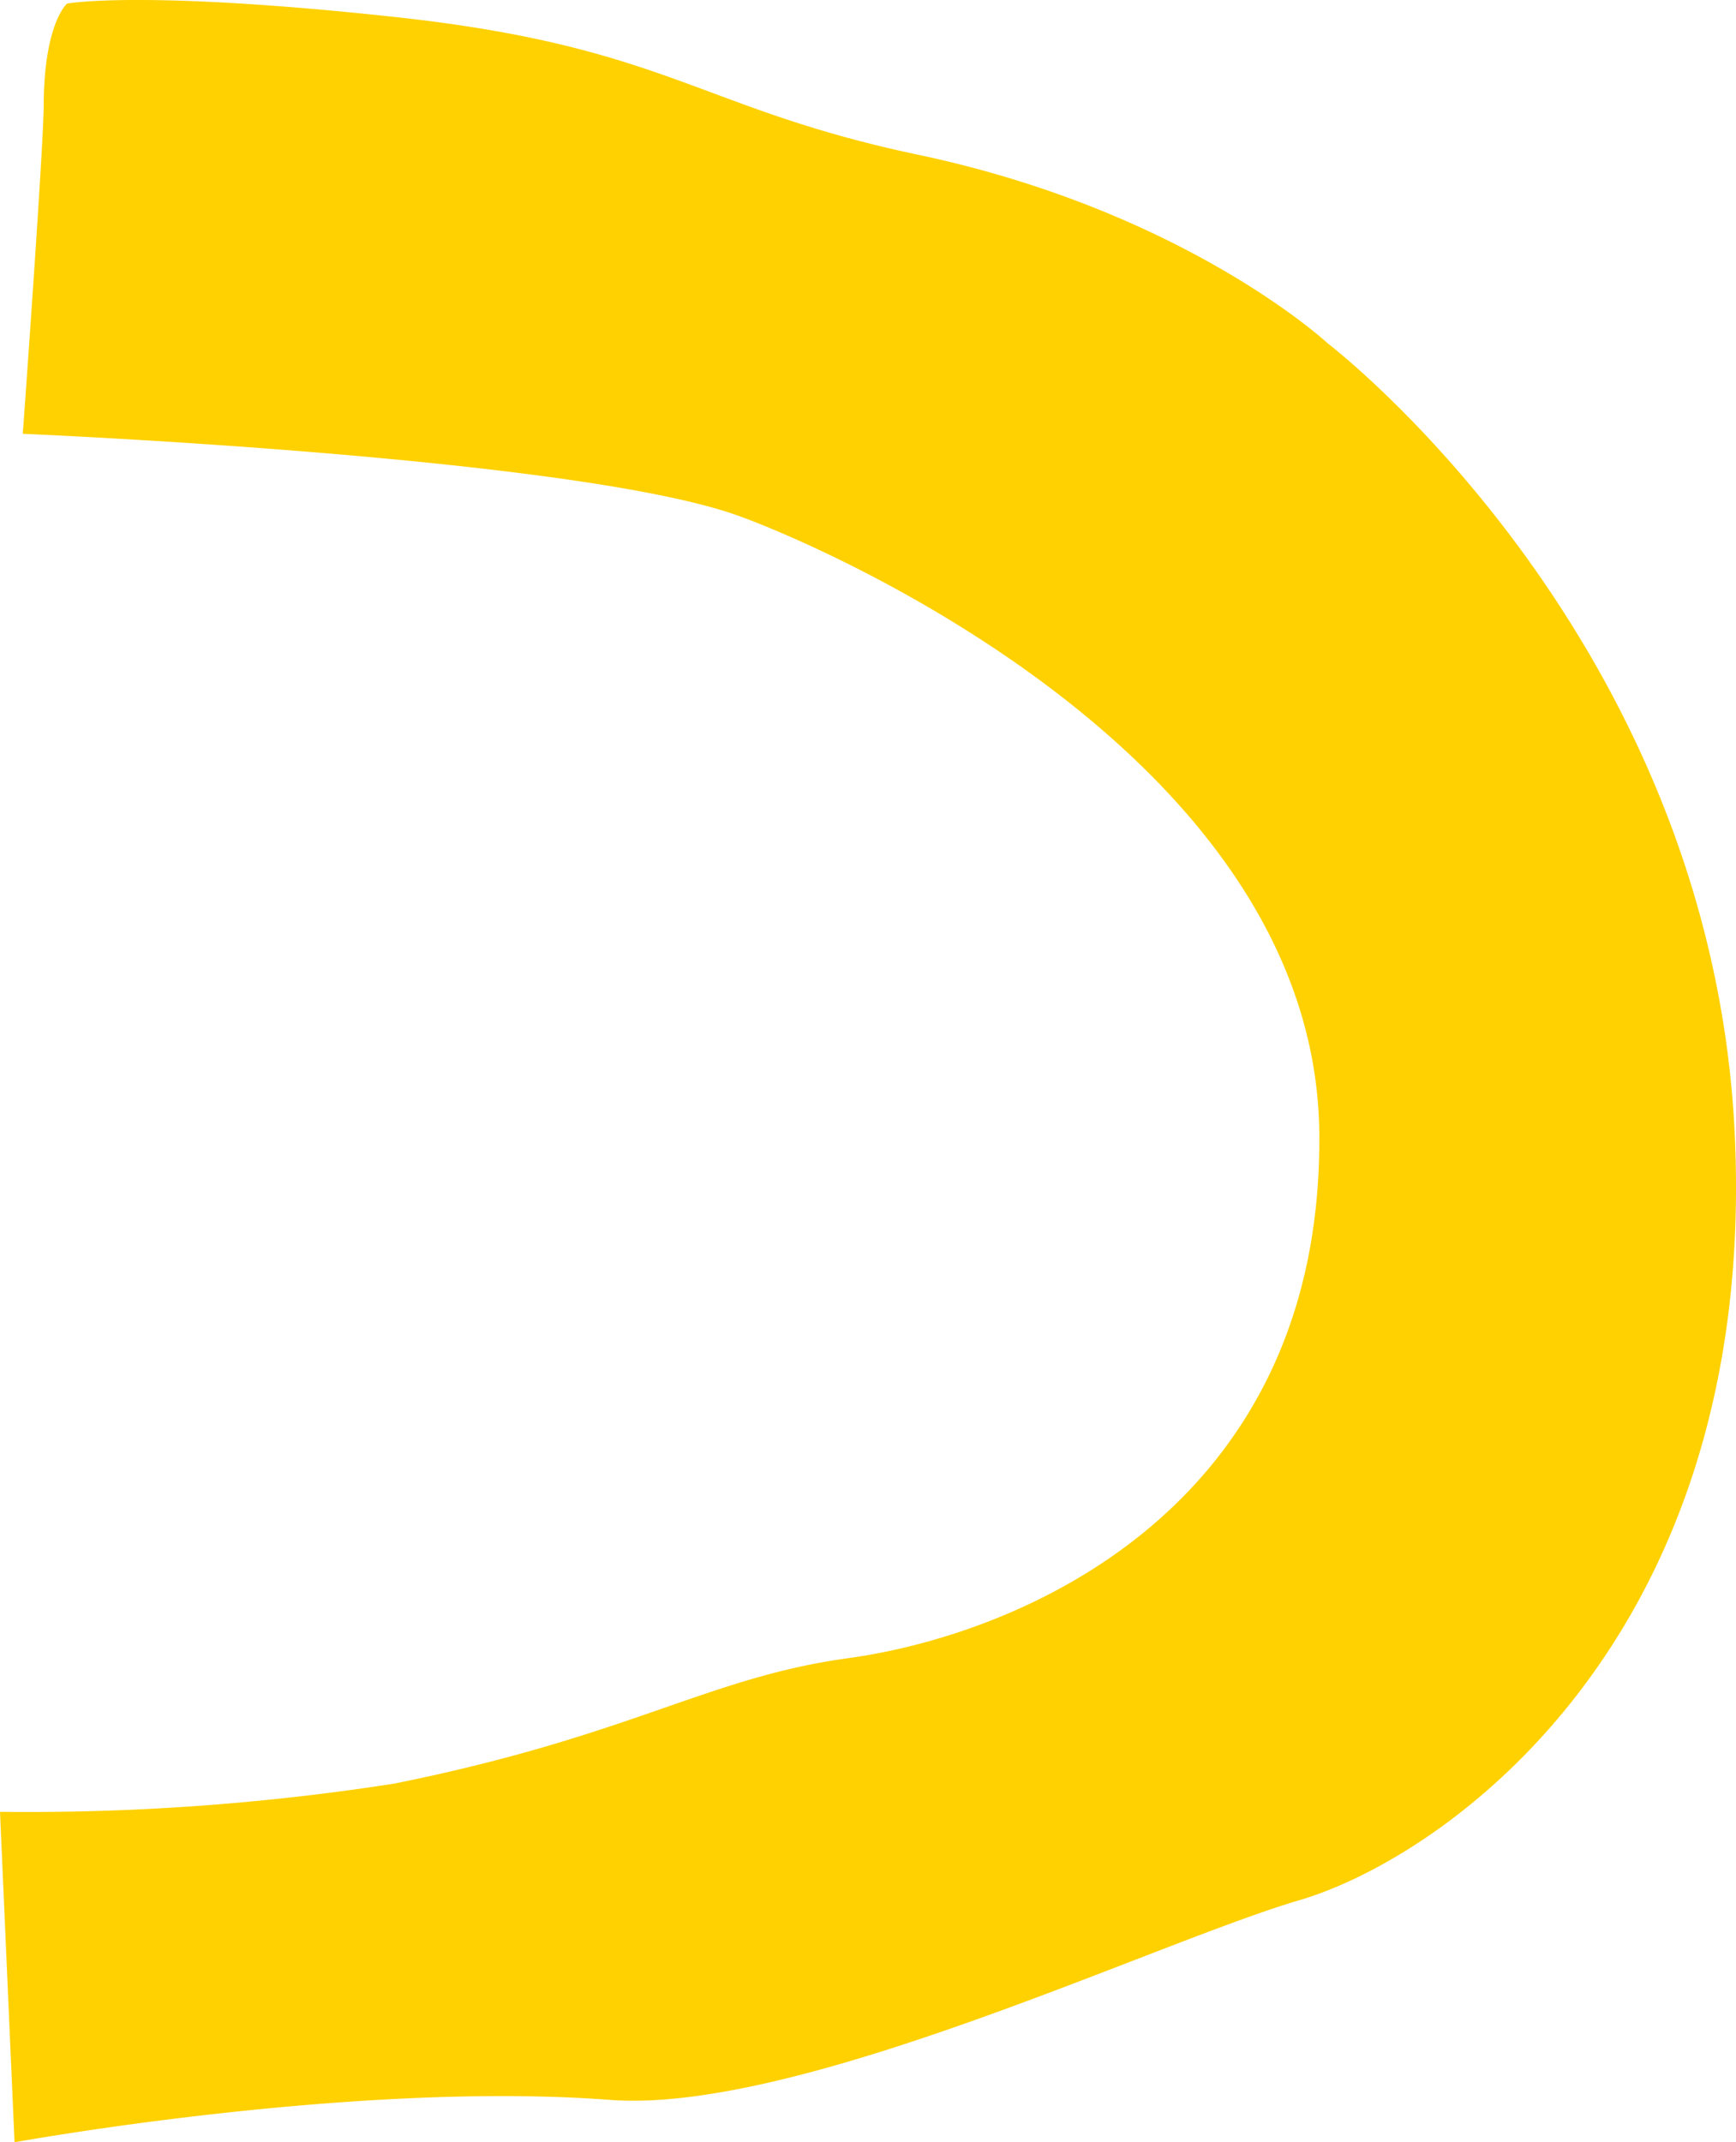 <svg xmlns="http://www.w3.org/2000/svg" xmlns:xlink="http://www.w3.org/1999/xlink" width="99.669" height="122.966" viewBox="0 0 99.669 122.966">
  <defs>
    <clipPath id="clip-path">
      <rect id="長方形_253" data-name="長方形 253" width="99.669" height="122.966" fill="none"/>
    </clipPath>
  </defs>
  <g id="bk_u-yellow01.png" clip-path="url(#clip-path)">
    <path id="パス_121" data-name="パス 121" d="M1.308,24.9s31.471,1.318,40.971,4.665c4.658,1.641,33.262,13.778,33.466,35.494.2,21.567-17.211,28.767-27.043,30.12-8.113,1.116-12.44,4.462-26.063,7.2A136.63,136.63,0,0,1,0,104l.835,18.968s19.471-3.55,34.176-2.434c10.84.822,31.3-9.026,39.585-11.46S100.828,94.2,99.611,65.4s-23.393-45.7-23.393-45.7S68.071,12.123,52.691,8.878C40.075,6.216,38.29,2.658,22.605.968,8.085-.6,3.852.207,3.852.207S2.534,1.3,2.509,6.013C2.5,8.522,1.308,24.9,1.308,24.9" transform="translate(0 0)" fill="#ffd100"/>
  </g>
</svg>
